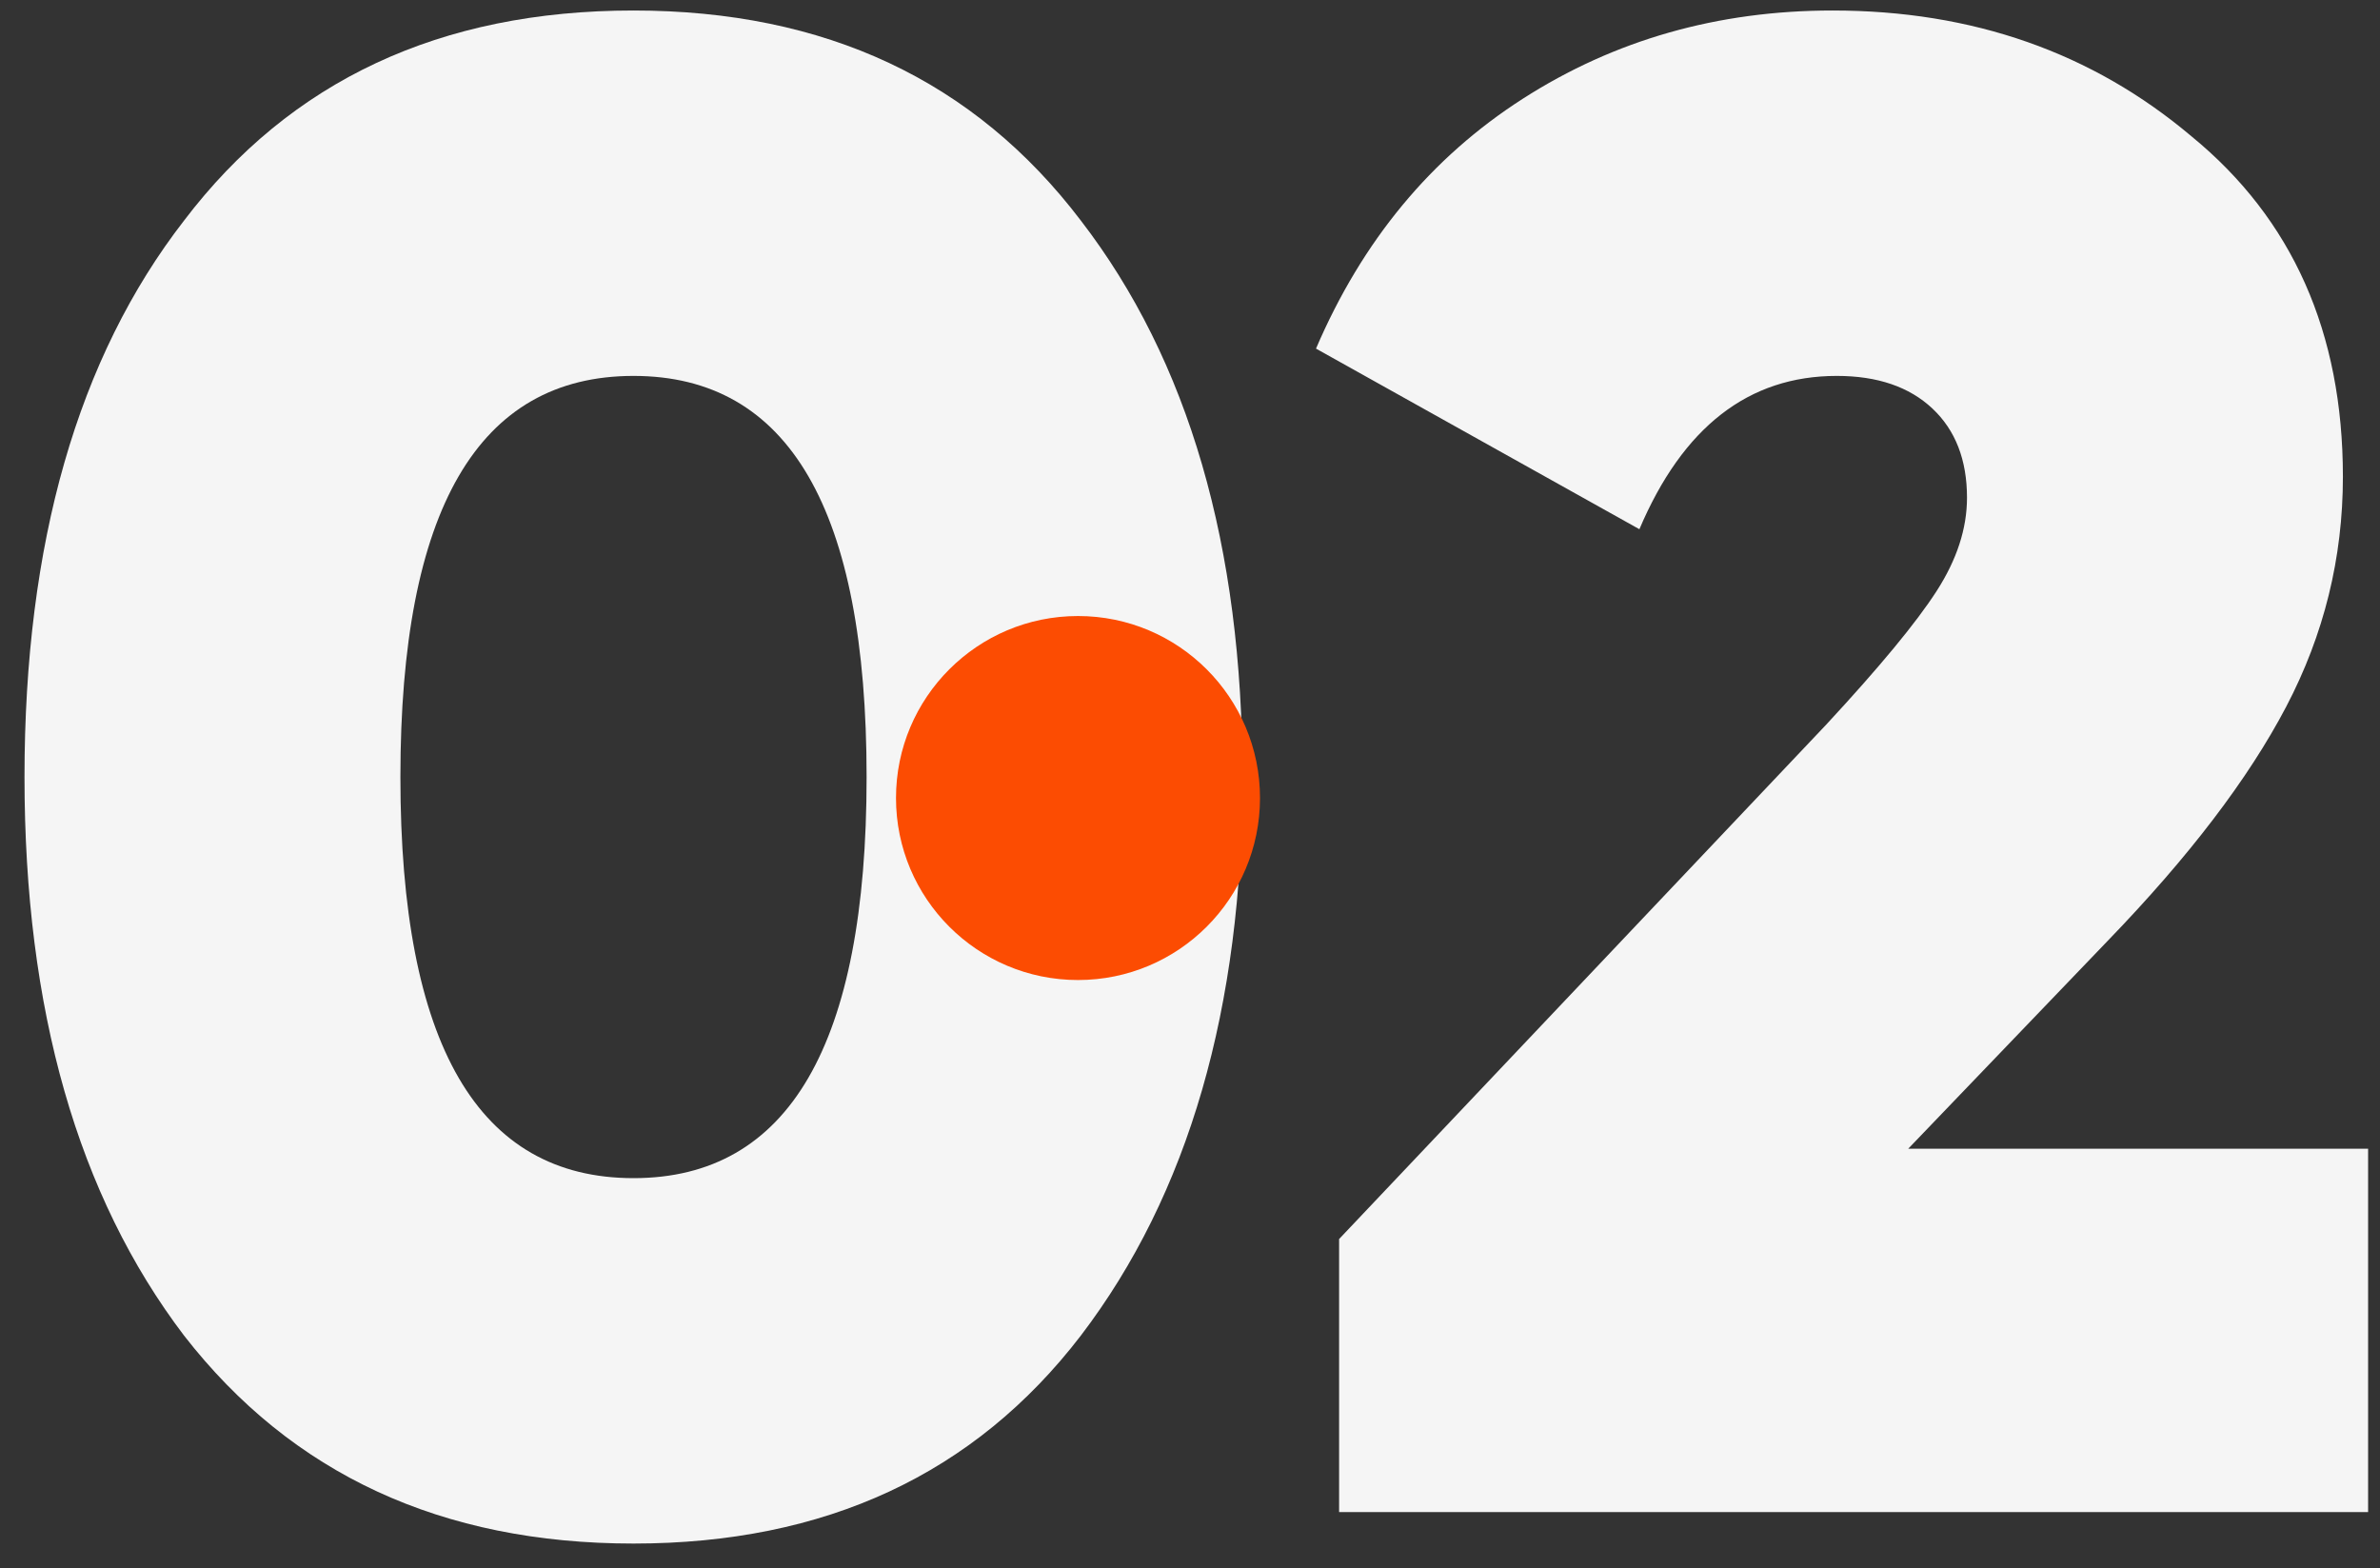 <?xml version="1.0" encoding="UTF-8"?>
<svg width="85px" height="56px" viewBox="0 0 85 56" version="1.1" xmlns="http://www.w3.org/2000/svg" xmlns:xlink="http://www.w3.org/1999/xlink">
    <rect x="0" y="0" width="85" height="56" fill="#333333" stroke="none"/>
    <title>02</title>
    <g id="Page-1" stroke="none" stroke-width="1" fill="none" fill-rule="evenodd">
        <g id="Mobile-View" transform="translate(-27, -419)">
            <g id="How-We-Make-It-Happen" transform="translate(26, 21)">
                <g id="Group-4" transform="translate(0, 140.375)">
                    <g id="2" transform="translate(0, 258)">
                        <g id="02" transform="translate(1.875, 0)">
                            <g fill="#F5F5F5" fill-rule="nonzero">
                                <path d="M37.725,47.325 C33.925,52.275 28.6,54.75 21.75,54.75 C14.9,54.75 9.55,52.275 5.7,47.325 C1.9,42.325 0,35.675 0,27.375 C0,19.025 1.9,12.4 5.7,7.5 C9.5,2.5 14.85,0 21.75,0 C28.6,0 33.925,2.5 37.725,7.5 C41.575,12.5 43.5,19.125 43.5,27.375 C43.5,35.625 41.575,42.275 37.725,47.325 Z M21.75,13.05 C16.2,13.05 13.425,17.825 13.425,27.375 C13.425,36.925 16.2,41.7 21.75,41.7 C27.3,41.7 30.075,36.925 30.075,27.375 C30.075,17.825 27.3,13.05 21.75,13.05 Z" id="Shape"></path>
                                <path d="M83.7,53.625 L46.95,53.625 L46.95,43.875 L64.35,25.5 C66.25,23.45 67.562,21.863 68.287,20.738 C69.013,19.613 69.375,18.5 69.375,17.4 C69.375,16.05 68.963,14.988 68.138,14.213 C67.312,13.438 66.175,13.05 64.725,13.05 C61.575,13.05 59.225,14.875 57.675,18.525 L46.125,12.075 C47.775,8.225 50.237,5.25 53.513,3.15 C56.788,1.05 60.475,0 64.575,0 C69.575,0 73.85,1.5 77.4,4.5 C81,7.45 82.8,11.5 82.8,16.65 C82.8,19.55 82.125,22.288 80.775,24.863 C79.425,27.438 77.3,30.225 74.4,33.225 L67.275,40.65 L83.7,40.65 L83.7,53.625 Z" id="Path"></path>
                            </g>
                            <circle id="Oval" fill="#FC4C02" cx="37.625" cy="28.125" r="6.5"></circle>
                        </g>
                    </g>
                </g>
            </g>
        </g>
    </g>
</svg>